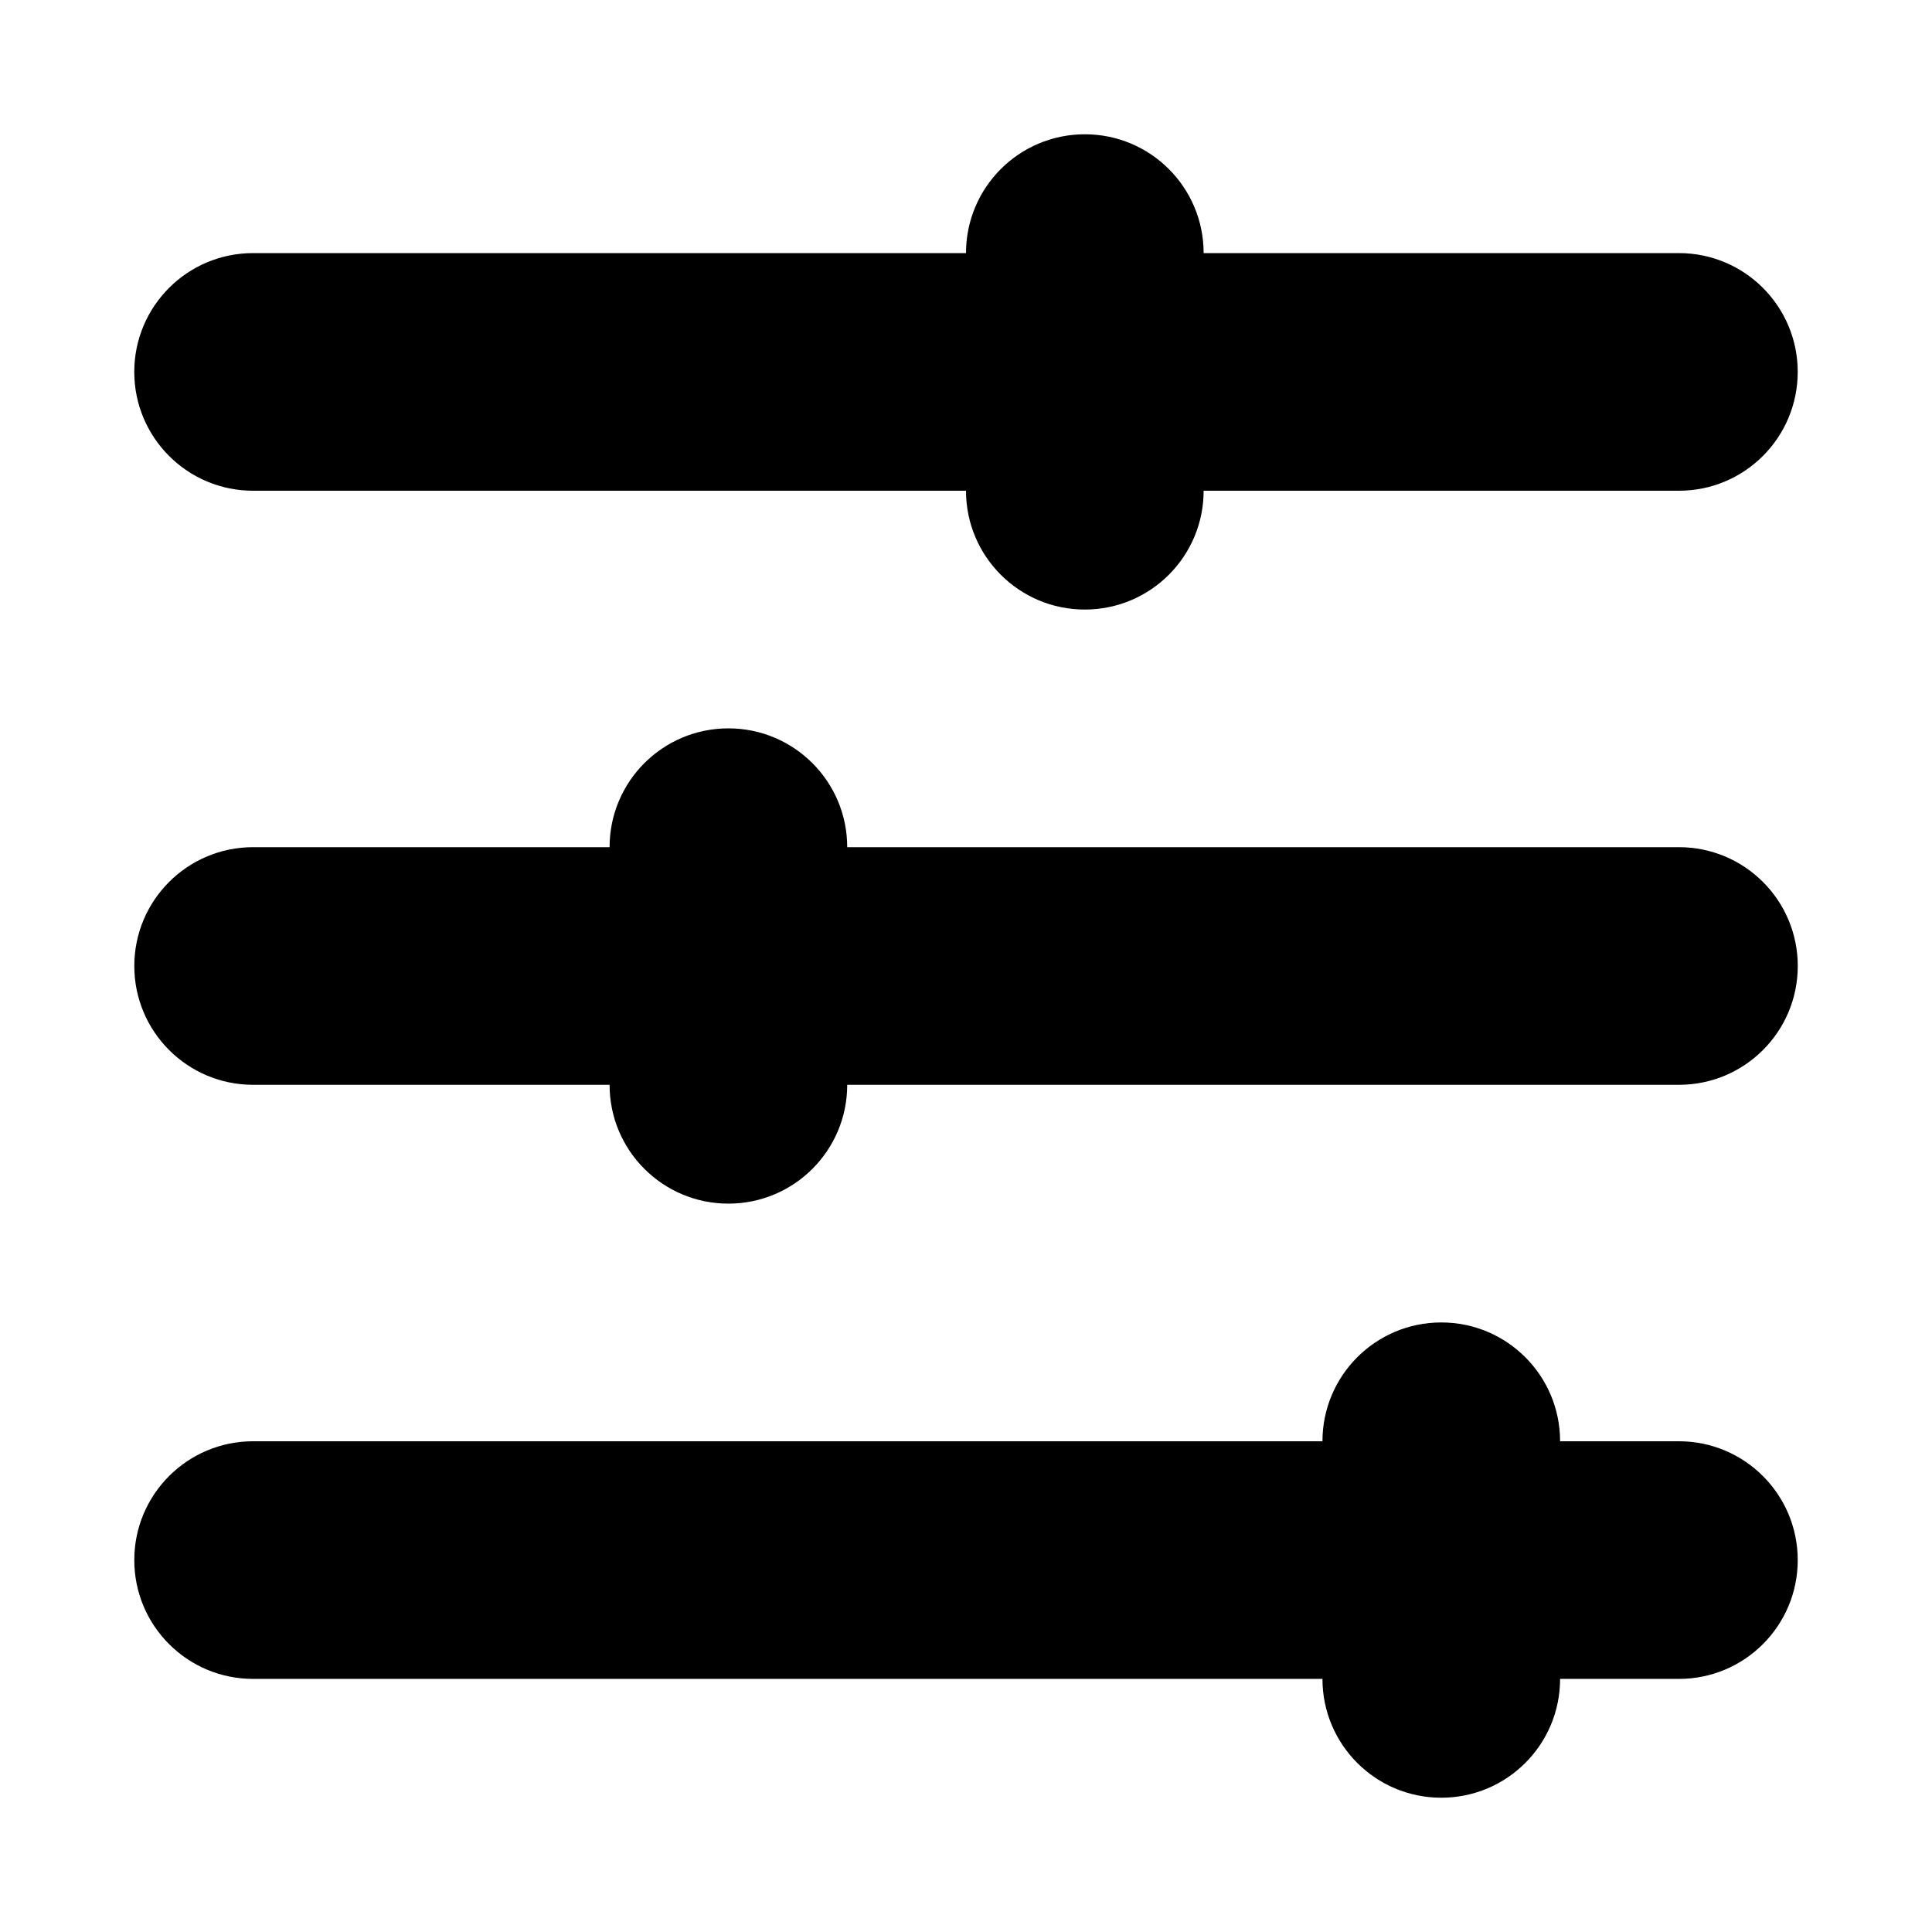 <?xml version="1.0" encoding="UTF-8"?>
<!-- Uploaded to: ICON Repo, www.svgrepo.com, Generator: ICON Repo Mixer Tools -->
<svg fill="#000000" width="800px" height="800px" version="1.1" viewBox="144 144 512 512" xmlns="http://www.w3.org/2000/svg">
 <g>
  <path d="m588.93 368.51h-220.41c0-17.391-14.082-31.488-31.488-31.488s-31.488 14.098-31.488 31.488h-94.465c-17.406 0-31.488 14.098-31.488 31.488s14.082 31.488 31.488 31.488h94.465c0 17.391 14.082 31.488 31.488 31.488s31.488-14.098 31.488-31.488h220.42c17.406 0 31.488-14.098 31.488-31.488-0.004-17.391-14.086-31.488-31.492-31.488z"/>
  <path d="m211.07 274.05h188.93c0 17.391 14.082 31.488 31.488 31.488s31.488-14.098 31.488-31.488h125.95c17.406 0 31.488-14.098 31.488-31.488s-14.082-31.488-31.488-31.488h-125.95c0-17.391-14.082-31.488-31.488-31.488s-31.488 14.098-31.488 31.488h-188.93c-17.406 0-31.488 14.098-31.488 31.488 0 17.387 14.082 31.488 31.488 31.488z"/>
  <path d="m588.93 525.95h-31.488c0-17.391-14.082-31.488-31.488-31.488s-31.488 14.098-31.488 31.488h-283.39c-17.406 0-31.488 14.098-31.488 31.488s14.082 31.488 31.488 31.488h283.39c0 17.391 14.082 31.488 31.488 31.488s31.488-14.098 31.488-31.488h31.488c17.406 0 31.488-14.098 31.488-31.488-0.004-17.387-14.086-31.488-31.492-31.488z"/>
 </g>
</svg>
